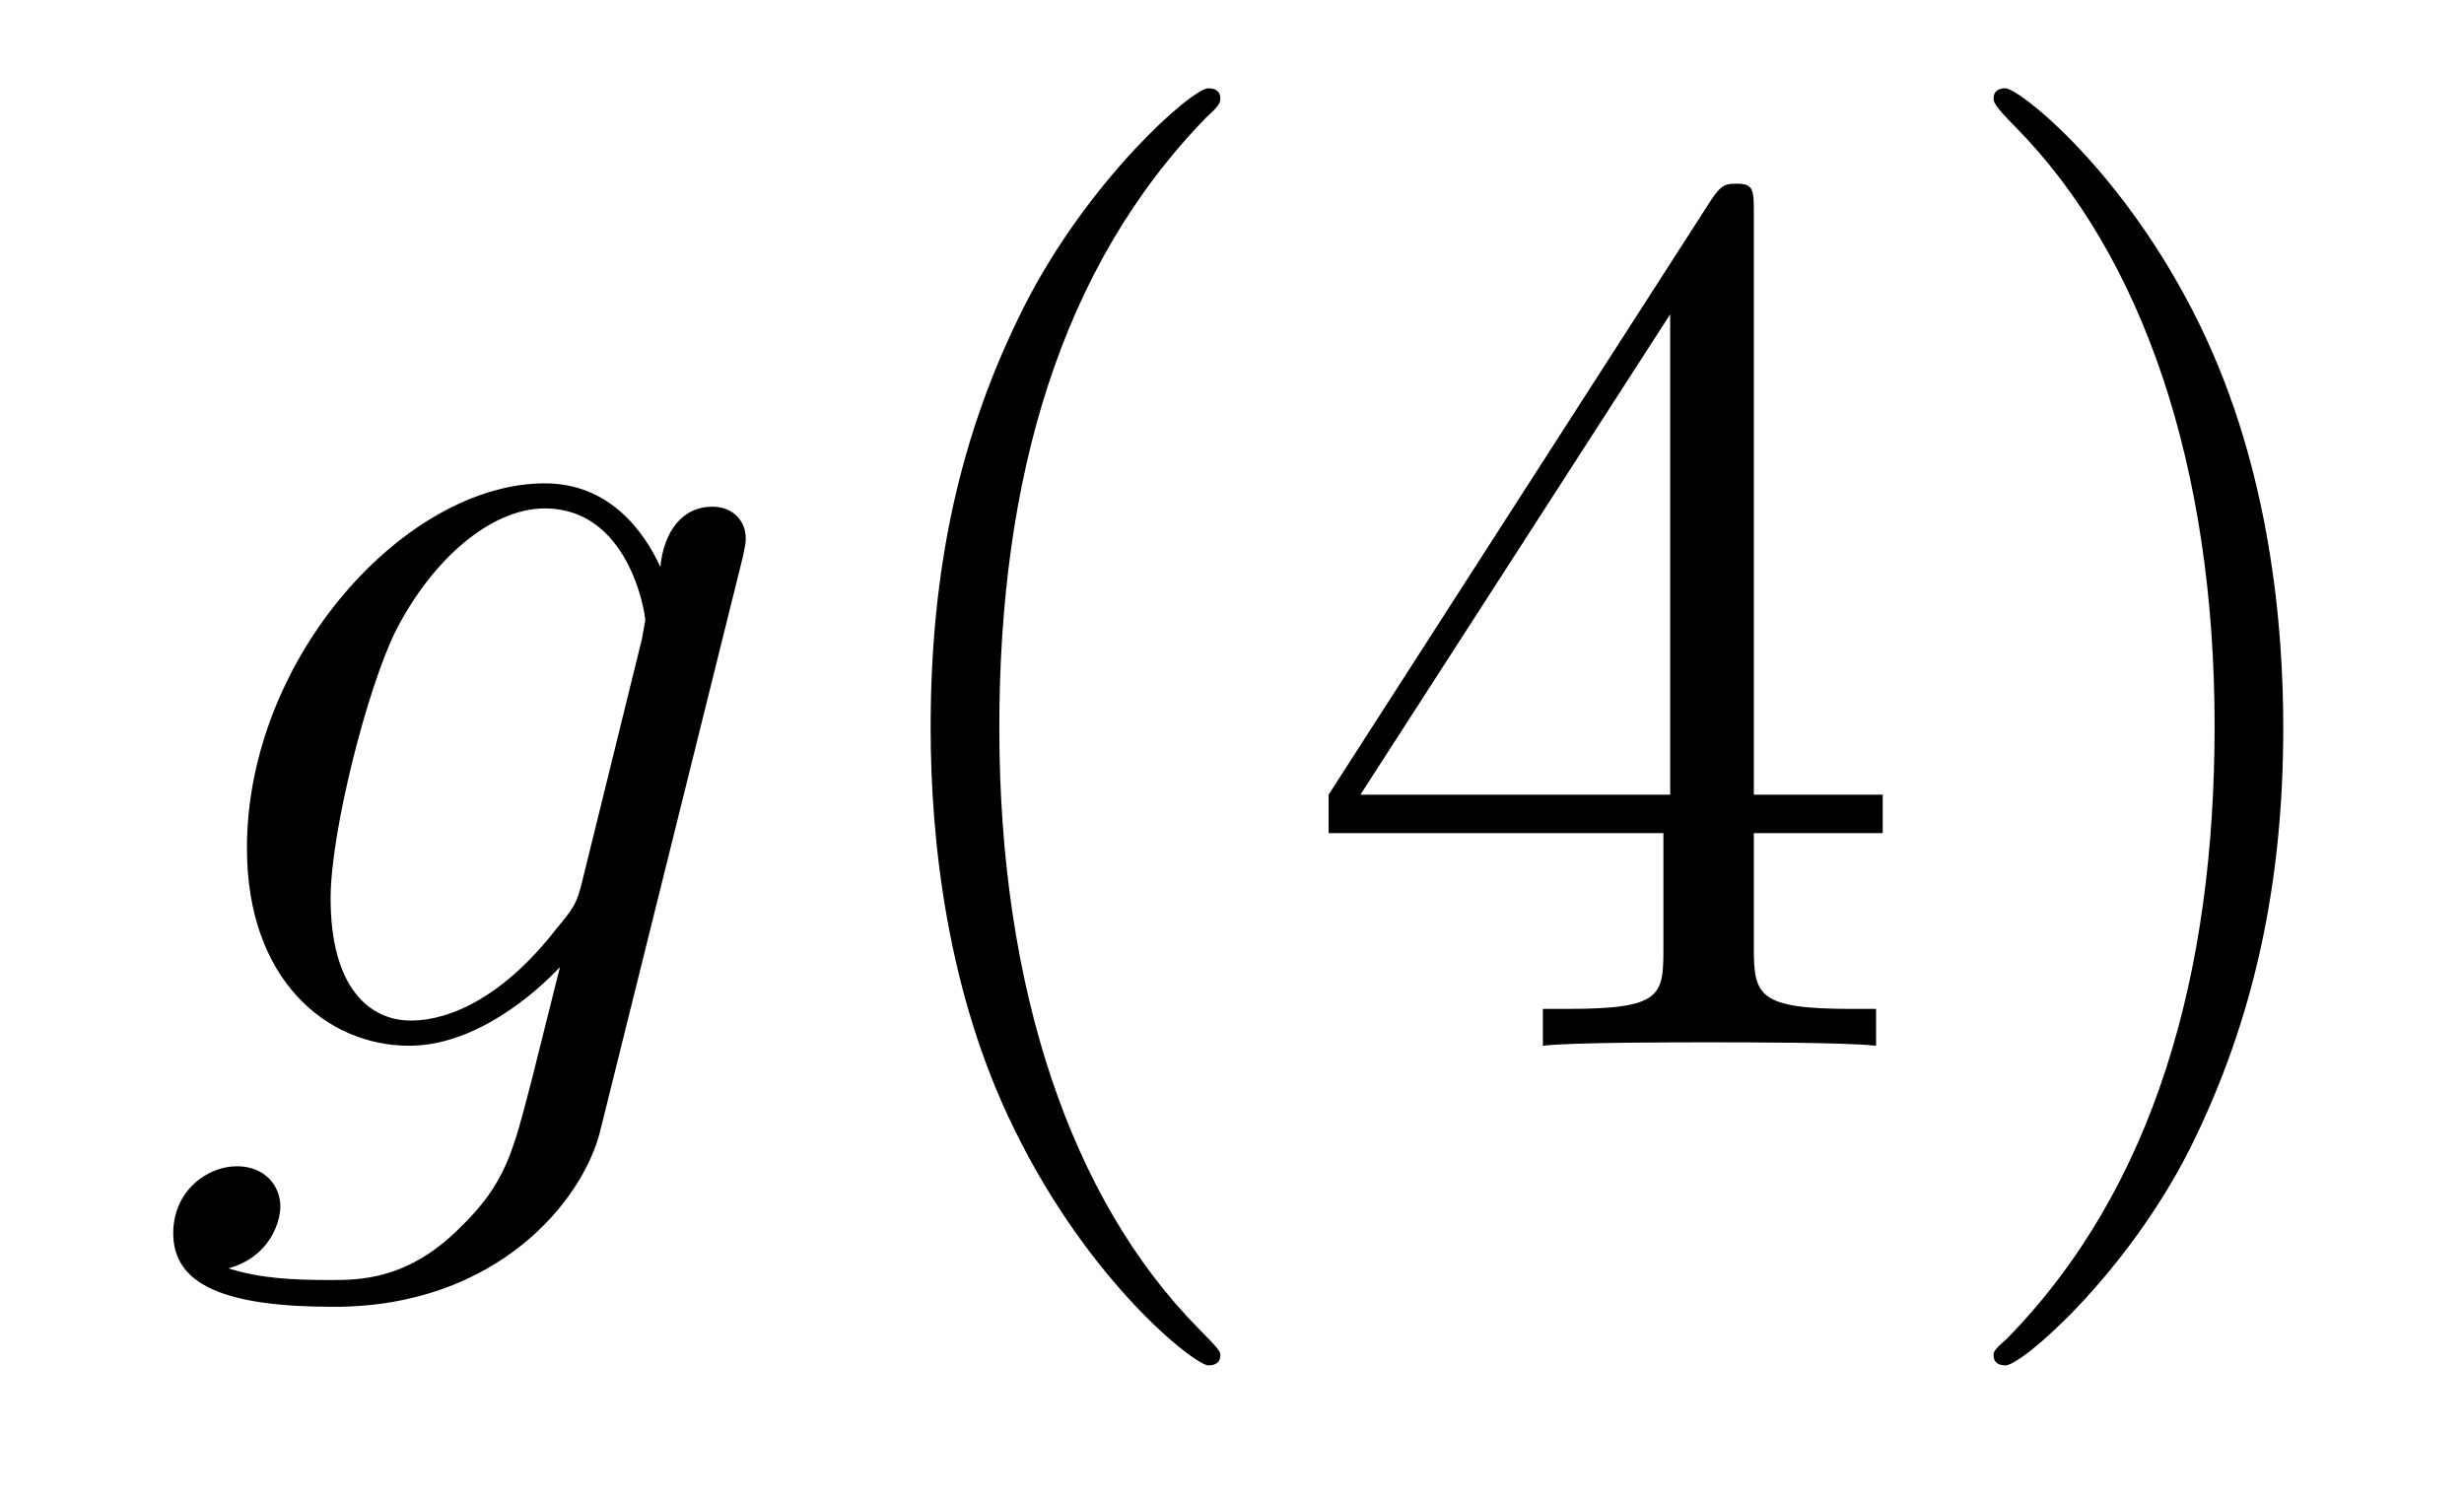 <?xml version='1.0'?>
<!-- This file was generated by dvisvgm 1.9.2 -->
<svg height='14pt' version='1.1' viewBox='0 -14 23 14' width='23pt' xmlns='http://www.w3.org/2000/svg' xmlns:xlink='http://www.w3.org/1999/xlink'>
<g id='page1'>
<g transform='matrix(1 0 0 1 -127 650)'>
<path d='M132.43 -655.754C132.383 -655.566 132.352 -655.52 132.195 -655.332C131.711 -654.707 131.211 -654.473 130.836 -654.473C130.445 -654.473 130.086 -654.785 130.086 -655.613C130.086 -656.238 130.43 -657.582 130.695 -658.113C131.039 -658.785 131.586 -659.254 132.086 -659.254C132.867 -659.254 133.023 -658.285 133.023 -658.207L132.992 -658.035L132.43 -655.754ZM133.164 -658.707C133.008 -659.051 132.68 -659.488 132.086 -659.488C130.789 -659.488 129.305 -657.863 129.305 -656.082C129.305 -654.848 130.055 -654.238 130.82 -654.238C131.445 -654.238 132.008 -654.738 132.227 -654.973L131.961 -653.91C131.789 -653.254 131.727 -652.957 131.289 -652.535C130.805 -652.051 130.352 -652.051 130.086 -652.051C129.727 -652.051 129.43 -652.066 129.133 -652.16C129.523 -652.269 129.617 -652.598 129.617 -652.738C129.617 -652.926 129.477 -653.113 129.211 -653.113C128.93 -653.113 128.617 -652.879 128.617 -652.488C128.617 -652.004 129.102 -651.801 130.117 -651.801C131.648 -651.801 132.445 -652.801 132.602 -653.441L133.93 -658.785C133.961 -658.926 133.961 -658.941 133.961 -658.973C133.961 -659.145 133.836 -659.27 133.648 -659.27C133.367 -659.27 133.195 -659.035 133.164 -658.707ZM134.035 -654.238' fill-rule='evenodd'/>
<path d='M138.391 -651.348C138.391 -651.379 138.391 -651.395 138.188 -651.598C137 -652.801 136.328 -654.77 136.328 -657.207C136.328 -659.52 136.891 -661.504 138.266 -662.91C138.391 -663.02 138.391 -663.051 138.391 -663.082C138.391 -663.16 138.328 -663.176 138.281 -663.176C138.125 -663.176 137.156 -662.316 136.563 -661.145C135.953 -659.941 135.687 -658.676 135.687 -657.207C135.687 -656.145 135.844 -654.723 136.469 -653.457C137.172 -652.02 138.156 -651.254 138.281 -651.254C138.328 -651.254 138.391 -651.27 138.391 -651.348ZM143.371 -662.004C143.371 -662.223 143.371 -662.285 143.215 -662.285C143.121 -662.285 143.074 -662.285 142.98 -662.145L139.402 -656.582V-656.223H142.527V-655.145C142.527 -654.707 142.512 -654.582 141.637 -654.582H141.402V-654.238C141.668 -654.27 142.621 -654.27 142.949 -654.27C143.277 -654.27 144.231 -654.27 144.512 -654.238V-654.582H144.277C143.418 -654.582 143.371 -654.707 143.371 -655.145V-656.223H144.574V-656.582H143.371V-662.004ZM142.59 -661.066V-656.582H139.699L142.59 -661.066ZM148.313 -657.207C148.313 -658.113 148.203 -659.598 147.531 -660.973C146.828 -662.41 145.844 -663.176 145.719 -663.176C145.672 -663.176 145.609 -663.16 145.609 -663.082C145.609 -663.051 145.609 -663.02 145.812 -662.816C147 -661.613 147.672 -659.645 147.672 -657.223C147.672 -654.91 147.109 -652.91 145.734 -651.504C145.609 -651.395 145.609 -651.379 145.609 -651.348C145.609 -651.27 145.672 -651.254 145.719 -651.254C145.875 -651.254 146.844 -652.098 147.438 -653.27C148.047 -654.488 148.313 -655.77 148.313 -657.207ZM149.512 -654.238' fill-rule='evenodd'/>
</g>
</g>
</svg>

